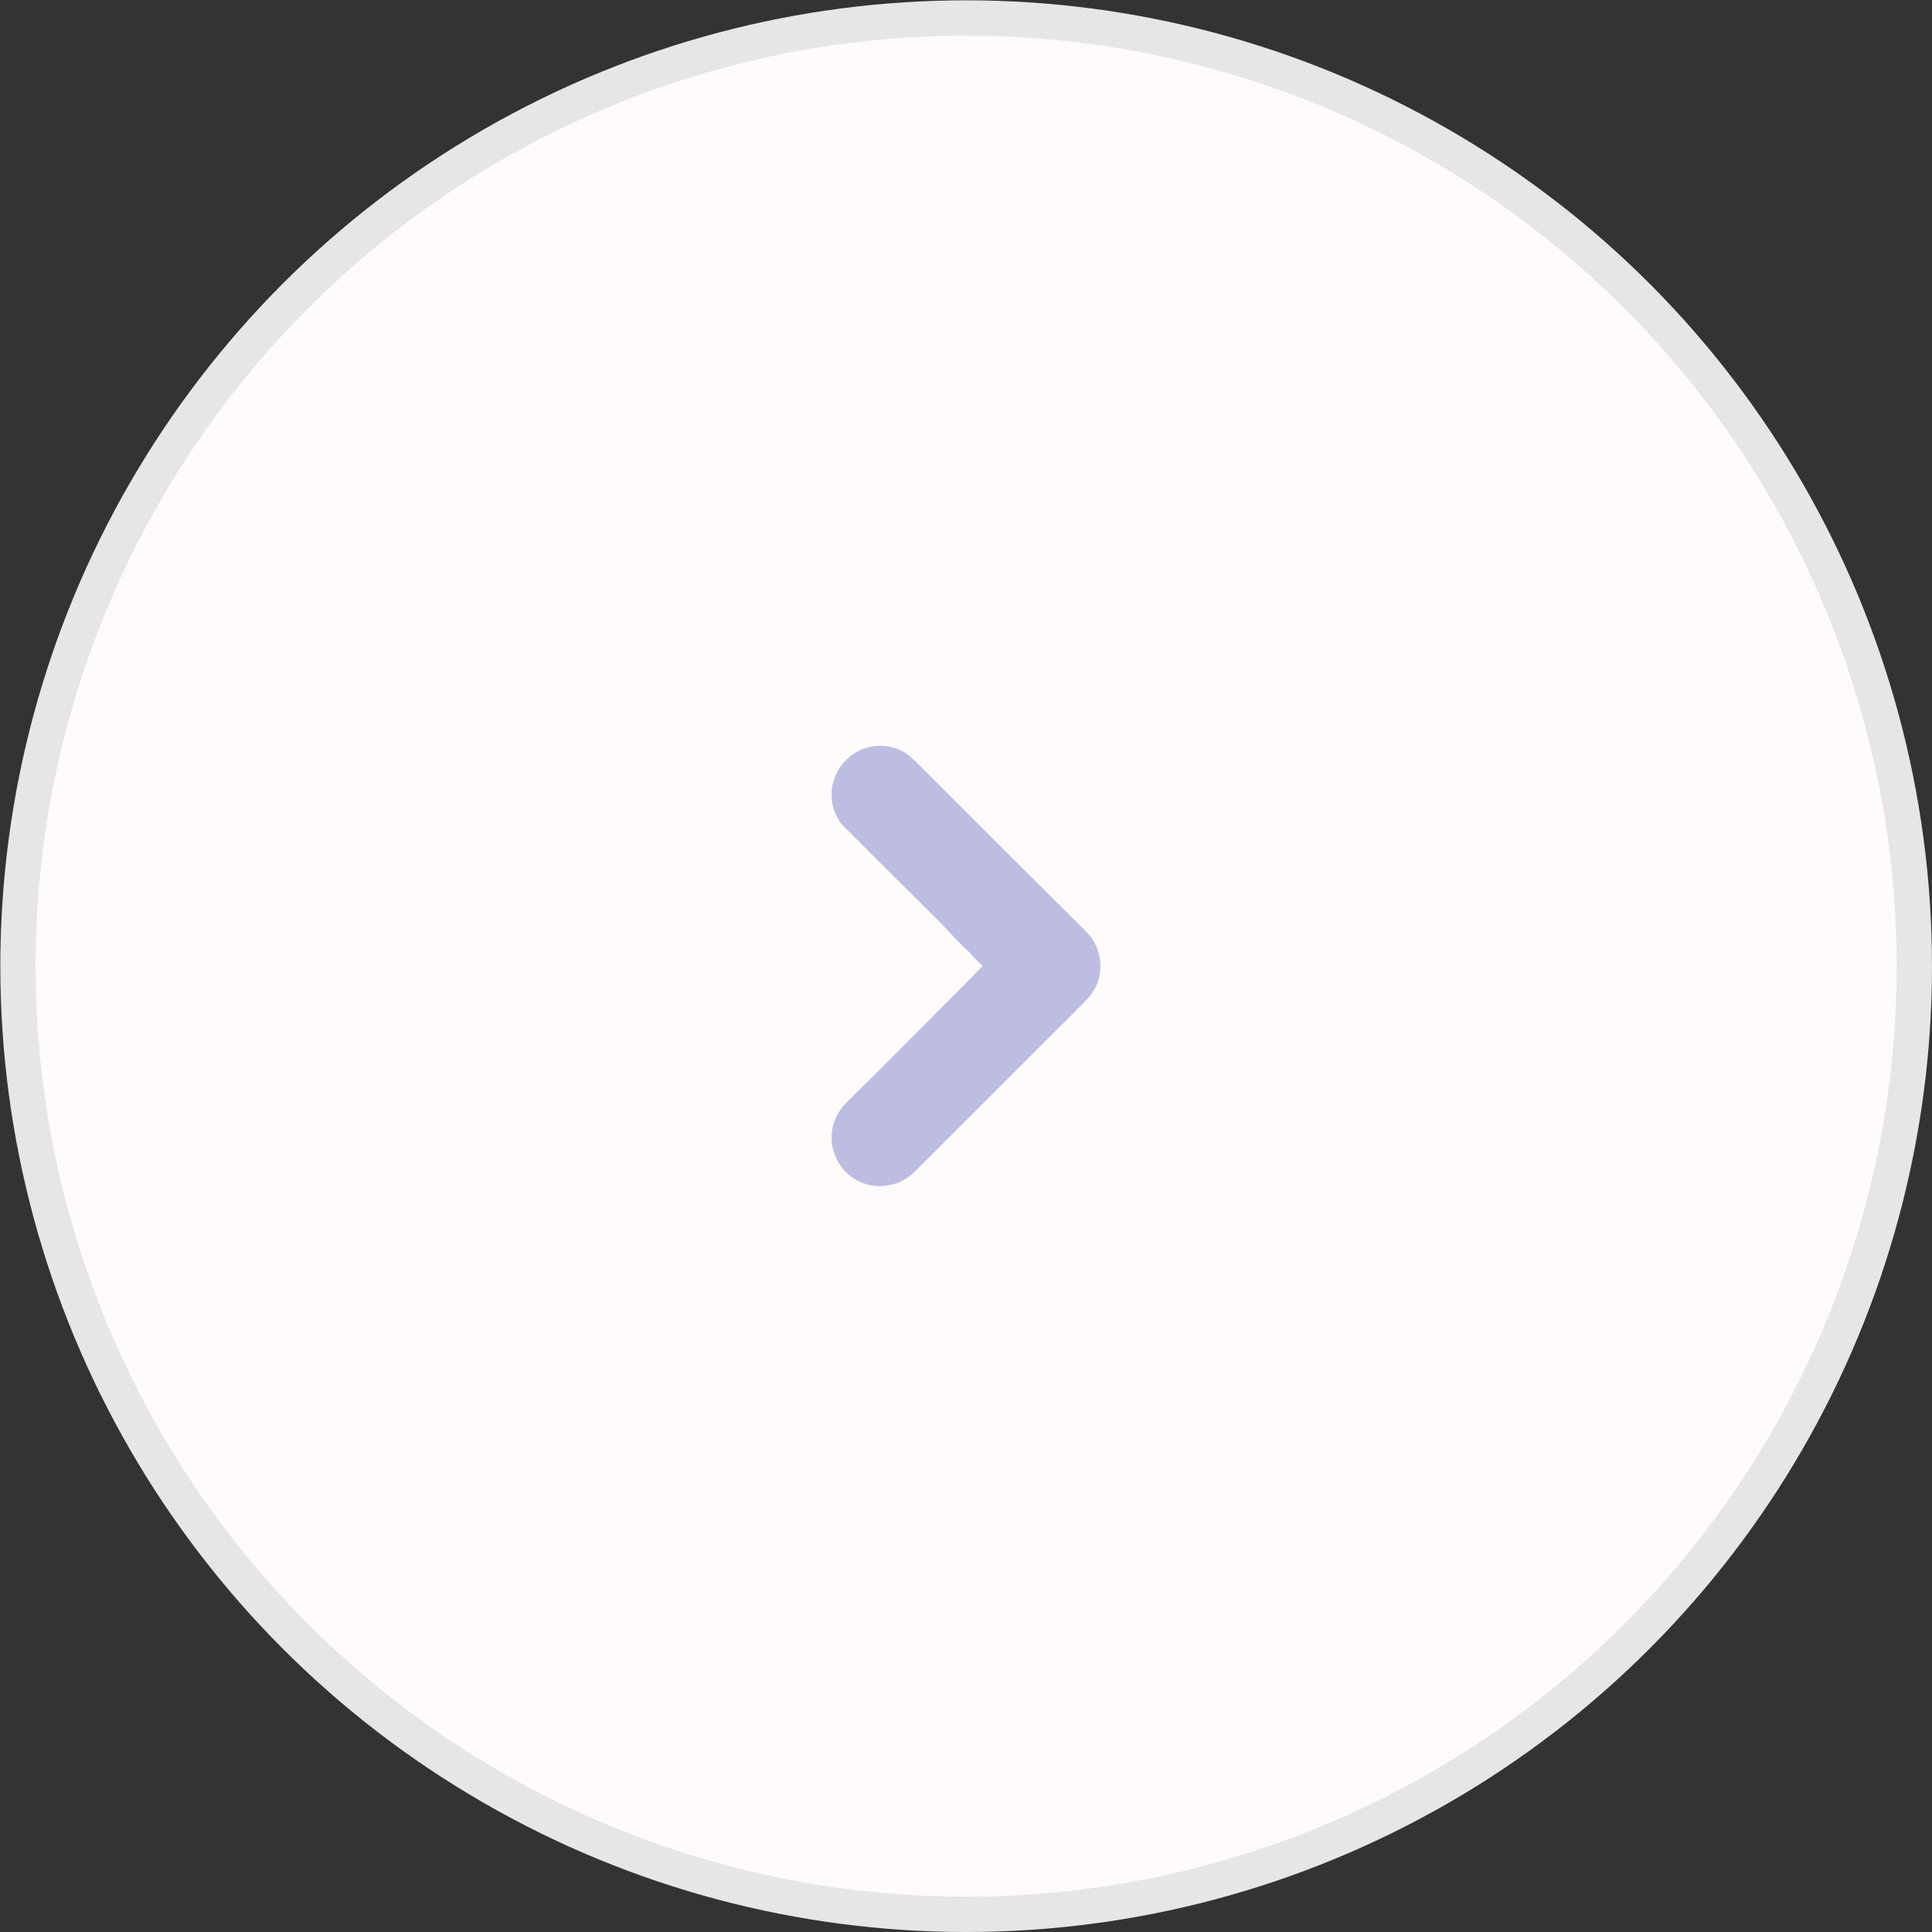 <?xml version="1.0" encoding="UTF-8"?>
<!DOCTYPE svg PUBLIC "-//W3C//DTD SVG 1.1//EN" "http://www.w3.org/Graphics/SVG/1.1/DTD/svg11.dtd">
<!-- Creator: CorelDRAW 2021 (64-Bit) -->
<svg xmlns="http://www.w3.org/2000/svg" xml:space="preserve" width="55px" height="55px" version="1.1" shape-rendering="geometricPrecision" text-rendering="geometricPrecision" image-rendering="optimizeQuality" fill-rule="evenodd" clip-rule="evenodd"
viewBox="0 0 60150 60150"
 xmlns:xlink="http://www.w3.org/1999/xlink"
 xmlns:xodm="http://www.corel.com/coreldraw/odm/2003">
 <rect x="0" y="0" width="60150" height="60150" fill="#333333" stroke="none"/>
 <g id="Layer_x0020_1">
  <circle fill="#FEFBFA" stroke="#E6E6E6" stroke-width="1100" stroke-linecap="round" stroke-linejoin="round" stroke-miterlimit="2.613" cx="30080" cy="30080" r="29520"/>
  <path fill="#BCBDE0" d="M30280 30400c-20,20 -10,10 -30,30l-2990 3000c-130,130 -990,960 -1050,1060 -200,280 -320,540 -320,930 0,900 810,1660 1790,1480 520,-100 720,-350 1030,-650l4190 -4190c290,-280 550,-550 840,-840 310,-310 520,-640 520,-1130 0,-250 -60,-500 -160,-690 -110,-220 -220,-330 -360,-470l-2510 -2500c-570,-570 -1120,-1120 -1680,-1680 -290,-290 -560,-560 -840,-840 -310,-300 -510,-560 -1010,-660 -980,-190 -1810,580 -1810,1490 0,390 120,650 320,930l1040 1040c760,770 1670,1630 2410,2420 30,40 20,20 50,60l260 260c80,70 130,120 210,200 80,100 320,350 410,420l-310 330z"/>
 </g>
</svg>
